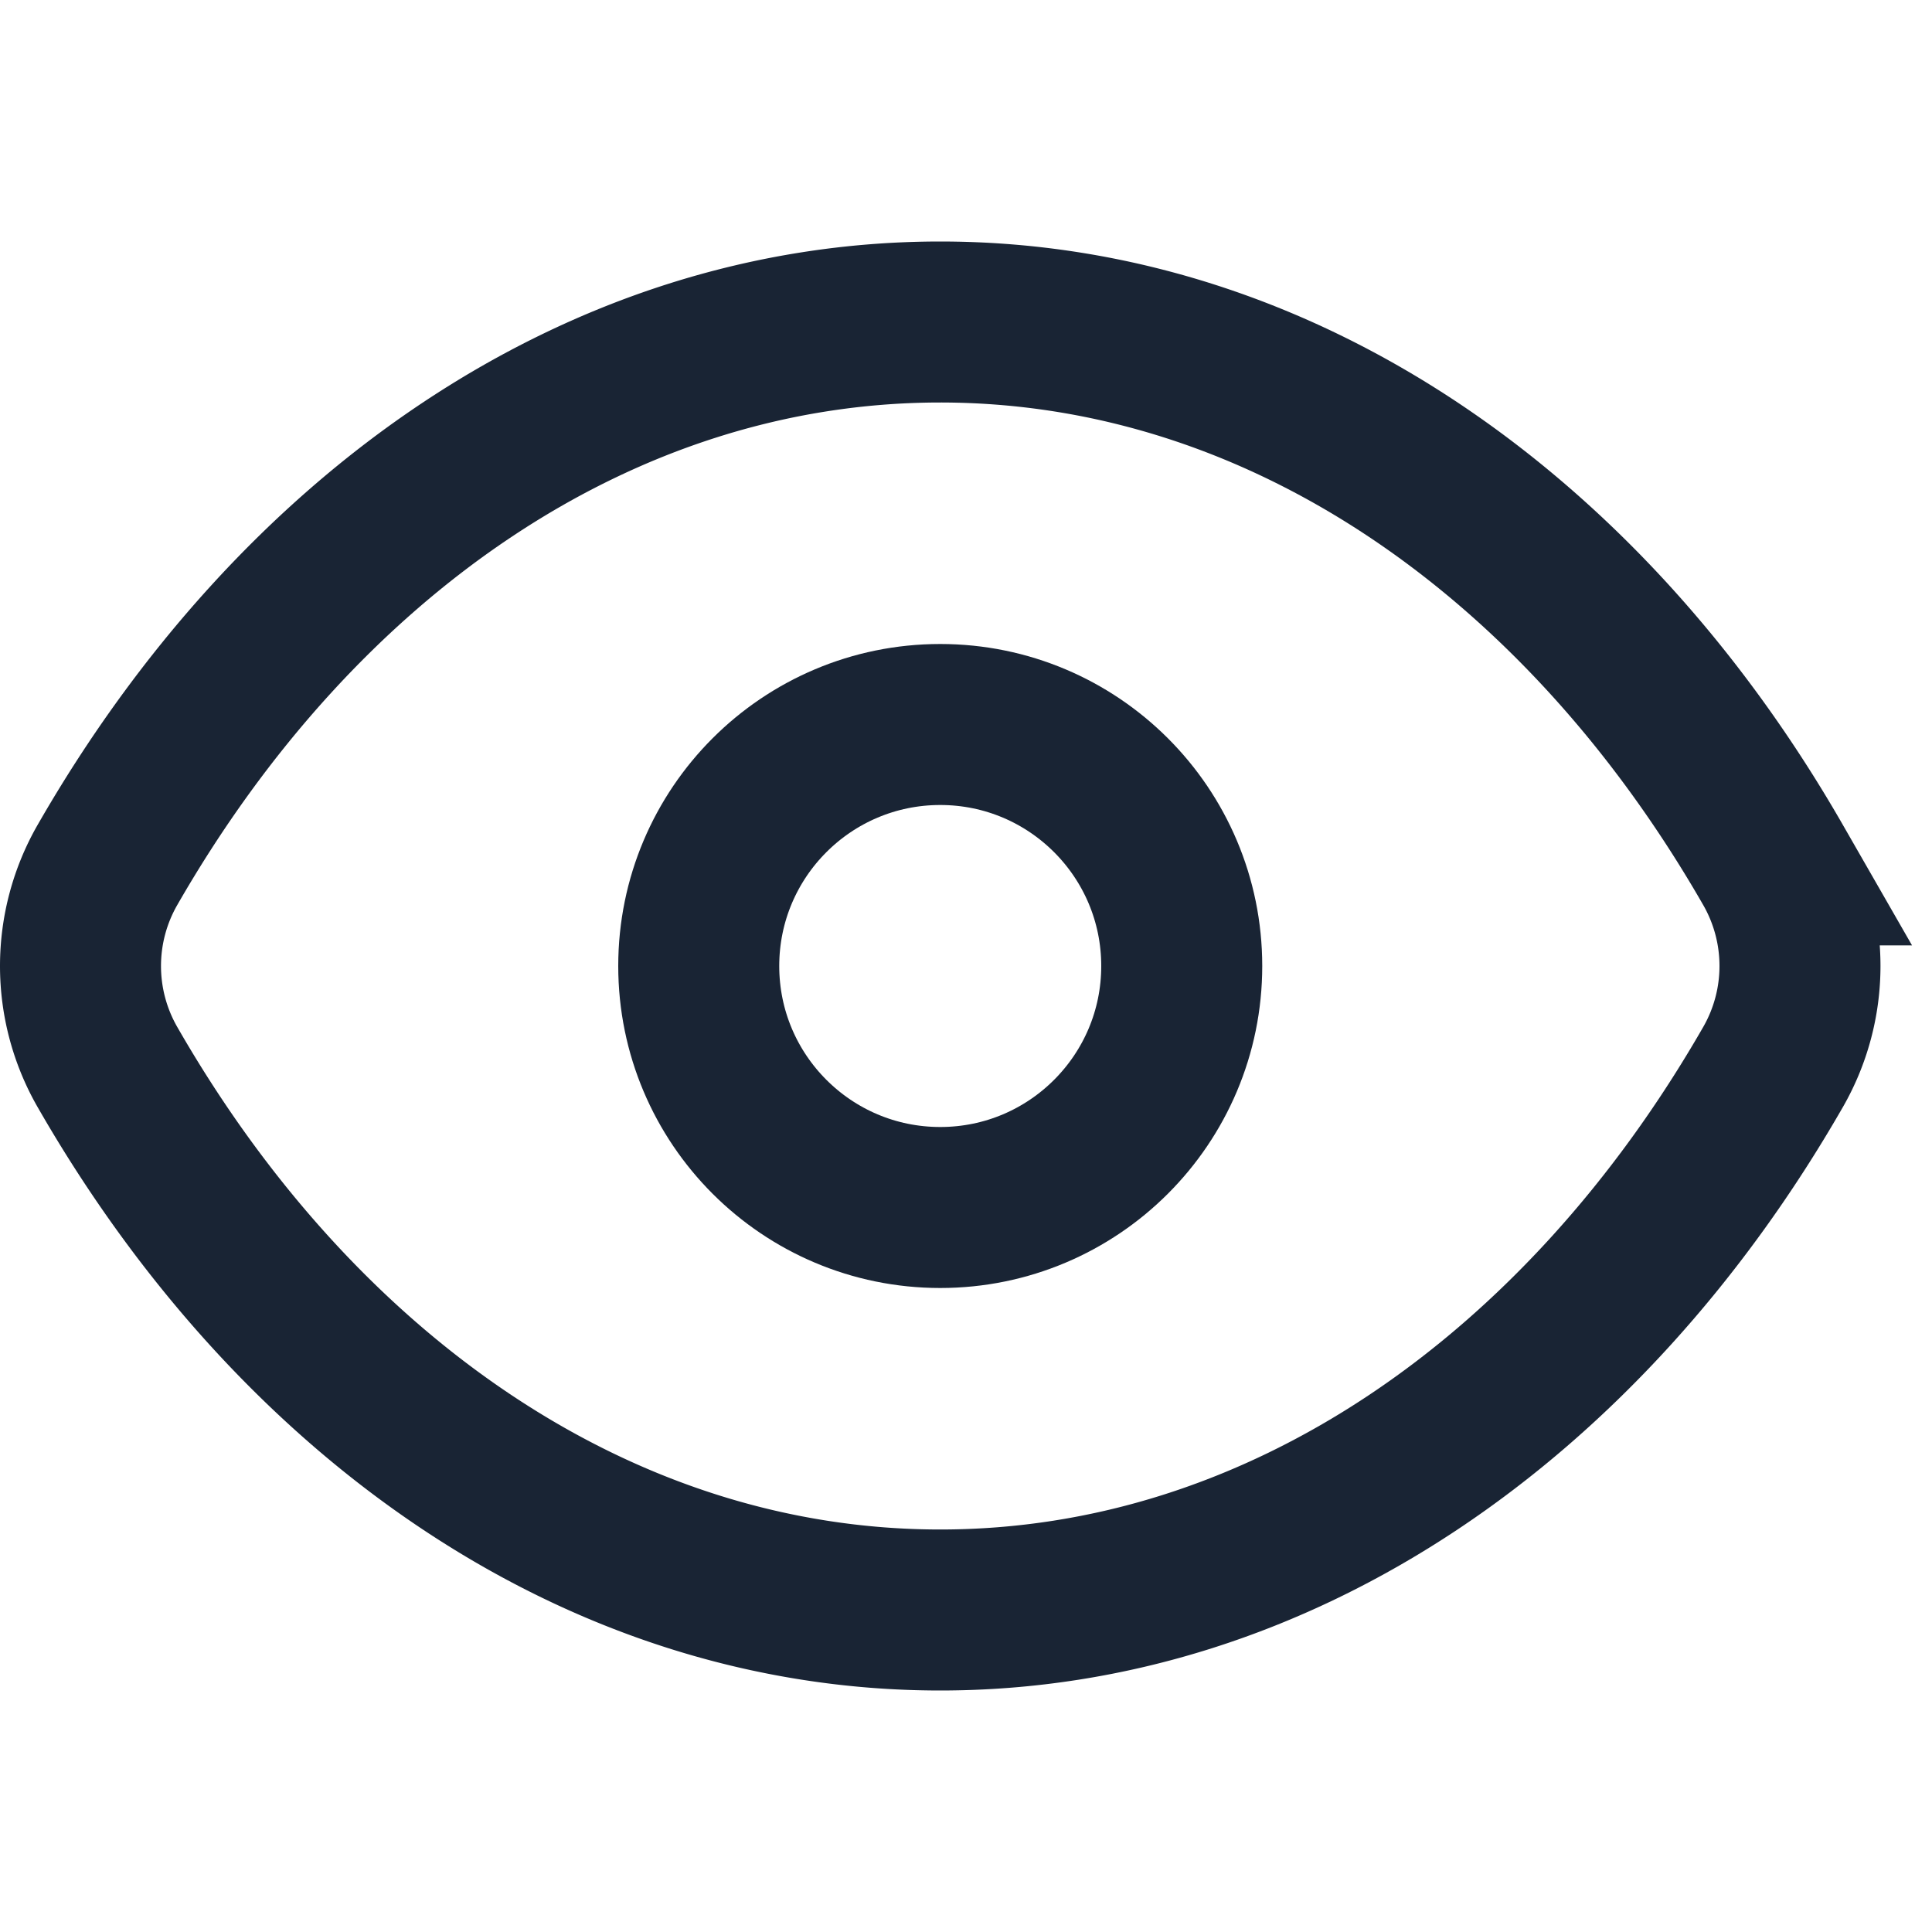 <svg width="24" height="24" viewBox="0 0 24 24" fill="none" xmlns="http://www.w3.org/2000/svg">
    <path d="M1.335 13.256a2.522 2.522 0 0 1 0-2.512C3.685 6.651 7.444 4 11.68 4c4.236 0 7.995 2.65 10.345 6.744a2.522 2.522 0 0 1 0 2.512C19.675 17.349 15.915 20 11.68 20c-4.236 0-7.995-2.65-10.345-6.744z" stroke="#192434" stroke-width="2"/>
    <circle cx="11.68" cy="12" r="3" stroke="#192434" stroke-width="2"/>
</svg>
